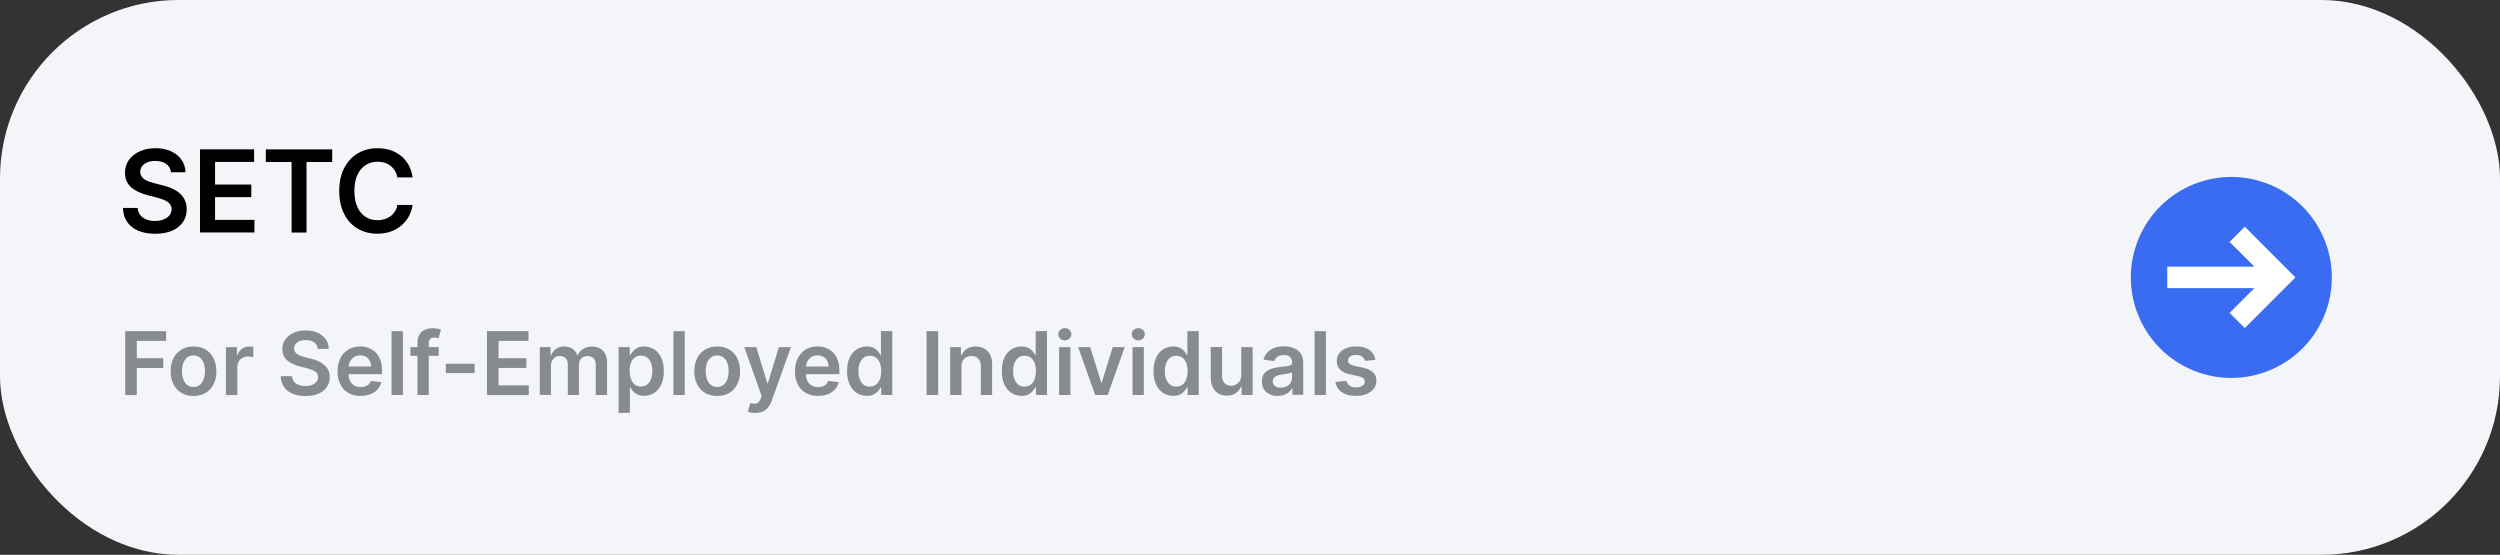 <?xml version="1.0" encoding="UTF-8"?>
<svg xmlns="http://www.w3.org/2000/svg" id="Layer_1" data-name="Layer 1" viewBox="0 0 365 81">
  <rect x="0" y="0" width="365" height="81" fill="#333333" stroke="none"/>
  <defs>
    <style>
      .cls-1 {
        fill: #396cf0;
      }

      .cls-2 {
        fill: #fff;
      }

      .cls-3 {
        fill: #f3f5f8;
      }

      .cls-4 {
        fill: #878a8e;
      }
    </style>
  </defs>
  <rect class="cls-3" width="365" height="81" rx="26.07" ry="26.07"></rect>
  <g>
    <path d="m24.96,25.14c-.06-.52-.29-.92-.7-1.21-.41-.29-.94-.43-1.59-.43-.46,0-.85.07-1.18.21s-.58.33-.75.56c-.17.24-.26.51-.27.81,0,.25.06.47.18.66.12.19.28.34.48.47.2.13.43.24.67.32s.49.16.74.22l1.14.29c.46.11.9.25,1.33.43.43.18.81.41,1.15.69.34.28.61.61.8,1s.3.85.3,1.38c0,.71-.18,1.34-.55,1.88s-.89.96-1.57,1.26c-.69.3-1.52.45-2.49.45s-1.76-.15-2.46-.44c-.69-.29-1.24-.72-1.62-1.28-.39-.56-.6-1.25-.63-2.05h2.16c.03.42.16.77.39,1.06.23.28.53.49.9.63.37.14.78.21,1.24.21s.9-.07,1.26-.22c.36-.14.65-.35.85-.6s.31-.56.31-.91c0-.32-.1-.58-.28-.79-.18-.21-.44-.38-.76-.52-.33-.14-.71-.27-1.14-.38l-1.38-.36c-1-.26-1.79-.65-2.37-1.17-.58-.52-.87-1.22-.87-2.09,0-.72.19-1.34.58-1.88.39-.54.92-.96,1.59-1.25.67-.3,1.43-.45,2.28-.45s1.62.15,2.27.45,1.16.71,1.53,1.24c.37.53.56,1.13.58,1.82h-2.12Z"></path>
    <path d="m29.2,33.95v-12.15h7.9v1.84h-5.7v3.3h5.29v1.84h-5.29v3.32h5.75v1.84h-7.95Z"></path>
    <path d="m38.81,23.65v-1.84h9.69v1.84h-3.75v10.3h-2.18v-10.3h-3.75Z"></path>
    <path d="m60.23,25.9h-2.22c-.06-.36-.18-.69-.35-.97-.17-.28-.38-.52-.63-.72-.25-.2-.54-.35-.86-.45-.32-.1-.67-.15-1.04-.15-.66,0-1.25.17-1.76.5-.51.33-.91.81-1.2,1.45-.29.63-.43,1.41-.43,2.32s.15,1.71.44,2.35.69,1.11,1.2,1.44c.51.32,1.09.48,1.75.48.36,0,.7-.05,1.02-.15s.6-.24.86-.43c.26-.19.47-.42.65-.7.18-.28.3-.59.36-.95h2.22c-.08.59-.26,1.13-.54,1.64-.27.51-.63.95-1.08,1.34-.44.38-.96.69-1.55.9-.59.21-1.25.32-1.98.32-1.07,0-2.02-.25-2.86-.74-.84-.49-1.5-1.21-1.98-2.14-.48-.93-.72-2.05-.72-3.36s.24-2.43.73-3.36c.49-.93,1.15-1.64,1.99-2.14.84-.49,1.79-.74,2.85-.74.68,0,1.31.09,1.89.28s1.1.47,1.55.83c.45.37.83.81,1.12,1.34.29.53.49,1.13.58,1.81Z"></path>
  </g>
  <g>
    <path class="cls-4" d="m18.28,57.67v-9.32h5.97v1.42h-4.28v2.53h3.87v1.42h-3.87v3.96h-1.69Z"></path>
    <path class="cls-4" d="m28.25,57.81c-.68,0-1.27-.15-1.77-.45-.5-.3-.89-.72-1.16-1.26s-.41-1.17-.41-1.89.14-1.35.41-1.9.66-.96,1.16-1.27c.5-.3,1.09-.45,1.77-.45s1.27.15,1.77.45c.5.3.89.72,1.16,1.27.27.54.41,1.18.41,1.9s-.14,1.35-.41,1.89c-.27.54-.66.96-1.16,1.26-.5.3-1.09.45-1.77.45Zm0-1.32c.37,0,.68-.1.93-.31.25-.2.43-.48.56-.83.12-.35.18-.73.18-1.16s-.06-.82-.18-1.16c-.12-.35-.31-.62-.56-.83-.25-.21-.56-.31-.93-.31s-.69.1-.94.31c-.25.21-.44.48-.56.83s-.18.74-.18,1.16.06.81.18,1.16c.12.35.31.62.56.83.25.21.57.31.94.31Z"></path>
    <path class="cls-4" d="m32.99,57.67v-6.99h1.6v1.17h.07c.13-.4.35-.71.66-.93.31-.22.67-.33,1.07-.33.09,0,.19,0,.31.01.11,0,.21.02.28.03v1.52c-.07-.02-.18-.05-.33-.07-.15-.02-.29-.03-.43-.03-.3,0-.57.06-.81.19-.24.13-.43.31-.56.54-.14.23-.2.49-.2.79v4.11h-1.65Z"></path>
    <path class="cls-4" d="m46.39,50.91c-.04-.4-.22-.71-.53-.93s-.72-.33-1.22-.33c-.35,0-.65.05-.91.16s-.44.25-.58.43c-.13.18-.2.39-.21.62,0,.19.04.36.13.51s.21.26.37.36c.15.1.33.18.51.25.19.07.38.12.57.17l.87.22c.35.08.69.19,1.02.33.33.14.62.32.88.53.26.21.46.47.62.77.15.3.23.65.23,1.06,0,.55-.14,1.03-.42,1.44s-.68.74-1.21.97c-.53.23-1.16.35-1.91.35s-1.35-.11-1.89-.34c-.53-.22-.95-.55-1.25-.98s-.46-.96-.48-1.58h1.66c.02.33.12.59.3.81.18.21.41.38.69.48.28.11.6.16.95.16s.69-.06.97-.17c.28-.11.5-.27.65-.46.16-.2.24-.43.24-.7,0-.24-.07-.44-.21-.6-.14-.16-.33-.29-.58-.4-.25-.11-.54-.2-.88-.29l-1.06-.27c-.77-.2-1.37-.5-1.82-.9-.44-.4-.67-.94-.67-1.6,0-.55.15-1.03.45-1.44.3-.41.71-.73,1.22-.96.52-.23,1.1-.34,1.75-.34s1.24.11,1.74.34c.5.23.89.55,1.18.95.29.41.43.87.44,1.4h-1.62Z"></path>
    <path class="cls-4" d="m52.67,57.81c-.7,0-1.31-.15-1.81-.44-.51-.29-.9-.71-1.17-1.25-.27-.54-.41-1.17-.41-1.91s.14-1.35.41-1.9c.27-.54.66-.97,1.15-1.27.49-.3,1.08-.46,1.74-.46.43,0,.84.07,1.22.21.38.14.72.35,1.02.64.3.29.53.65.7,1.1.17.45.25.97.25,1.59v.5h-5.73v-1.11h4.15c0-.32-.07-.6-.21-.84-.13-.25-.32-.44-.56-.58-.24-.14-.52-.21-.83-.21-.34,0-.63.08-.89.24-.25.16-.45.37-.59.64-.14.26-.21.55-.22.86v.97c0,.41.07.75.22,1.04.15.29.36.51.62.66.27.15.58.23.94.23.24,0,.46-.03.65-.1.19-.07.36-.17.5-.3.14-.13.25-.3.32-.5l1.54.17c-.1.41-.28.76-.55,1.06s-.62.54-1.04.7c-.42.17-.9.25-1.45.25Z"></path>
    <path class="cls-4" d="m58.82,48.35v9.32h-1.65v-9.32h1.65Z"></path>
    <path class="cls-4" d="m64.05,50.68v1.27h-4.13v-1.27h4.13Zm-3.1,6.99v-7.65c0-.47.1-.86.29-1.17s.46-.55.79-.7c.33-.15.7-.23,1.1-.23.29,0,.54.02.76.07.22.04.39.09.49.12l-.33,1.27c-.07-.02-.16-.04-.26-.07-.11-.02-.22-.03-.35-.03-.31,0-.52.07-.65.22s-.19.36-.19.63v7.54h-1.65Z"></path>
    <path class="cls-4" d="m69.29,53.11v1.36h-4.2v-1.36h4.2Z"></path>
    <path class="cls-4" d="m71.1,57.67v-9.32h6.06v1.42h-4.37v2.53h4.06v1.42h-4.06v2.54h4.41v1.42h-6.1Z"></path>
    <path class="cls-4" d="m78.81,57.67v-6.99h1.57v1.19h.08c.15-.4.39-.71.72-.94.34-.23.74-.34,1.21-.34s.87.11,1.2.34c.33.23.56.54.69.94h.07c.15-.39.42-.7.79-.93.37-.23.81-.35,1.31-.35.64,0,1.17.2,1.57.61.41.41.61,1,.61,1.78v4.69h-1.65v-4.44c0-.43-.12-.75-.35-.95-.23-.2-.51-.3-.85-.3-.4,0-.71.12-.93.37-.22.25-.33.57-.33.96v4.36h-1.62v-4.51c0-.36-.11-.65-.33-.87-.22-.21-.5-.32-.85-.32-.24,0-.45.06-.65.18-.19.12-.35.29-.46.5s-.17.47-.17.76v4.25h-1.65Z"></path>
    <path class="cls-4" d="m90.32,60.29v-9.61h1.62v1.16h.1c.08-.17.2-.35.36-.54s.36-.36.63-.5c.26-.14.6-.21,1.01-.21.54,0,1.03.14,1.46.41.44.27.78.68,1.04,1.21.26.54.38,1.19.38,1.97s-.13,1.42-.38,1.96c-.25.54-.59.95-1.03,1.23s-.93.42-1.47.42c-.4,0-.73-.07-1-.2-.26-.13-.48-.3-.64-.49-.16-.19-.28-.37-.37-.54h-.07v3.72h-1.65Zm1.62-6.12c0,.45.06.85.19,1.19s.32.6.56.79.54.28.89.28.67-.1.91-.29c.25-.2.43-.46.56-.81.13-.34.19-.73.19-1.17s-.06-.82-.19-1.16c-.12-.34-.31-.6-.56-.79-.25-.19-.55-.29-.92-.29s-.65.09-.9.28c-.25.19-.43.45-.56.78-.13.33-.19.73-.19,1.18Z"></path>
    <path class="cls-4" d="m99.97,48.35v9.32h-1.65v-9.32h1.65Z"></path>
    <path class="cls-4" d="m104.71,57.81c-.68,0-1.27-.15-1.77-.45-.5-.3-.89-.72-1.16-1.26s-.41-1.17-.41-1.89.14-1.35.41-1.9.66-.96,1.16-1.27c.5-.3,1.09-.45,1.77-.45s1.27.15,1.77.45c.5.3.89.72,1.16,1.27.27.54.41,1.18.41,1.9s-.14,1.35-.41,1.89c-.27.54-.66.96-1.16,1.26-.5.3-1.09.45-1.77.45Zm0-1.32c.37,0,.68-.1.93-.31.25-.2.43-.48.56-.83.12-.35.18-.73.18-1.16s-.06-.82-.18-1.16c-.12-.35-.31-.62-.56-.83-.25-.21-.56-.31-.93-.31s-.69.1-.94.31c-.25.21-.44.48-.56.83s-.18.74-.18,1.16.06.81.18,1.16c.12.35.31.62.56.83.25.21.57.31.94.31Z"></path>
    <path class="cls-4" d="m110.24,60.29c-.22,0-.43-.02-.62-.05-.19-.04-.34-.08-.45-.12l.38-1.28c.24.07.45.1.64.1.19,0,.35-.06.5-.17.14-.11.27-.3.37-.57l.14-.38-2.53-7.14h1.75l1.61,5.28h.07l1.62-5.28h1.75l-2.8,7.84c-.13.37-.3.69-.52.95s-.48.47-.79.61c-.31.14-.68.21-1.11.21Z"></path>
    <path class="cls-4" d="m119.45,57.81c-.7,0-1.31-.15-1.81-.44-.51-.29-.9-.71-1.17-1.25-.27-.54-.41-1.17-.41-1.91s.14-1.35.41-1.9c.27-.54.66-.97,1.15-1.27.49-.3,1.08-.46,1.74-.46.43,0,.84.07,1.22.21.38.14.72.35,1.02.64.3.29.53.65.7,1.1.17.45.25.97.25,1.59v.5h-5.73v-1.11h4.15c0-.32-.07-.6-.21-.84-.13-.25-.32-.44-.56-.58-.24-.14-.52-.21-.83-.21-.34,0-.63.08-.89.24-.25.16-.45.37-.59.64-.14.26-.21.55-.22.86v.97c0,.41.07.75.22,1.04.15.29.36.51.62.66.27.15.58.23.94.23.24,0,.46-.03.65-.1.19-.07.36-.17.5-.3.14-.13.25-.3.32-.5l1.54.17c-.1.41-.28.76-.55,1.06s-.62.54-1.04.7c-.42.17-.9.25-1.45.25Z"></path>
    <path class="cls-4" d="m126.55,57.79c-.55,0-1.04-.14-1.47-.42-.43-.28-.78-.69-1.03-1.23s-.38-1.19-.38-1.96.13-1.43.38-1.97c.26-.54.6-.94,1.04-1.21s.92-.41,1.46-.41c.41,0,.75.07,1.01.21.26.14.47.3.63.5s.27.37.36.54h.07v-3.49h1.65v9.32h-1.62v-1.1h-.1c-.08.17-.21.35-.37.54s-.37.35-.64.49c-.26.13-.6.2-1,.2Zm.46-1.35c.35,0,.65-.09.89-.28s.43-.45.56-.79.19-.74.19-1.19-.06-.84-.19-1.18c-.13-.33-.31-.59-.56-.78-.24-.18-.54-.28-.9-.28s-.67.1-.92.29c-.25.19-.43.46-.56.79s-.19.72-.19,1.16.06.83.19,1.17c.13.34.31.61.56.81.25.2.55.29.91.29Z"></path>
    <path class="cls-4" d="m136.97,48.35v9.32h-1.69v-9.32h1.69Z"></path>
    <path class="cls-4" d="m140.38,53.57v4.1h-1.65v-6.99h1.57v1.19h.08c.16-.39.42-.7.77-.93s.79-.35,1.31-.35c.48,0,.9.1,1.26.31.36.21.64.5.84.9s.3.87.29,1.42v4.45h-1.65v-4.2c0-.47-.12-.83-.36-1.1-.24-.26-.57-.4-1-.4-.29,0-.54.06-.77.19-.22.12-.4.31-.52.54-.13.24-.19.52-.19.86Z"></path>
    <path class="cls-4" d="m149.14,57.79c-.55,0-1.04-.14-1.47-.42-.43-.28-.78-.69-1.03-1.23s-.38-1.19-.38-1.96.13-1.43.38-1.97c.26-.54.6-.94,1.04-1.21s.92-.41,1.46-.41c.41,0,.75.07,1.01.21.26.14.47.3.63.5s.27.37.36.54h.07v-3.49h1.65v9.32h-1.62v-1.1h-.1c-.08.17-.21.35-.37.54s-.37.35-.64.49c-.26.13-.6.2-1,.2Zm.46-1.35c.35,0,.65-.09.89-.28s.43-.45.56-.79.19-.74.19-1.19-.06-.84-.19-1.18c-.13-.33-.31-.59-.56-.78-.24-.18-.54-.28-.9-.28s-.67.1-.92.29c-.25.19-.43.46-.56.79s-.19.72-.19,1.16.06.83.19,1.17c.13.34.31.61.56.81.25.2.55.29.91.29Z"></path>
    <path class="cls-4" d="m155.46,49.69c-.26,0-.49-.09-.67-.26-.19-.18-.28-.39-.28-.63s.09-.46.28-.63c.19-.17.41-.26.67-.26s.49.09.68.26.28.39.28.63-.09.46-.28.63c-.19.17-.41.26-.68.26Zm-.83,7.98v-6.99h1.65v6.99h-1.65Z"></path>
    <path class="cls-4" d="m164.21,50.68l-2.49,6.99h-1.82l-2.49-6.99h1.76l1.61,5.19h.07l1.61-5.19h1.75Z"></path>
    <path class="cls-4" d="m166.18,49.69c-.26,0-.49-.09-.67-.26-.19-.18-.28-.39-.28-.63s.09-.46.28-.63c.19-.17.41-.26.67-.26s.49.09.68.26.28.39.28.63-.09.46-.28.63c-.19.17-.41.26-.68.26Zm-.83,7.98v-6.99h1.65v6.99h-1.65Z"></path>
    <path class="cls-4" d="m171.29,57.79c-.55,0-1.04-.14-1.47-.42-.43-.28-.78-.69-1.03-1.23s-.38-1.19-.38-1.96.13-1.43.38-1.97c.26-.54.6-.94,1.04-1.21s.92-.41,1.46-.41c.41,0,.75.07,1.01.21.26.14.47.3.63.5s.27.37.36.54h.07v-3.49h1.65v9.32h-1.62v-1.1h-.1c-.08.17-.21.35-.37.54s-.37.35-.64.49c-.26.13-.6.2-1,.2Zm.46-1.35c.35,0,.65-.09.89-.28s.43-.45.56-.79.19-.74.19-1.19-.06-.84-.19-1.18c-.13-.33-.31-.59-.56-.78-.24-.18-.54-.28-.9-.28s-.67.1-.92.29c-.25.19-.43.46-.56.79s-.19.72-.19,1.16.06.83.19,1.17c.13.34.31.61.56.81.25.2.55.29.91.29Z"></path>
    <path class="cls-4" d="m181.23,54.73v-4.05h1.65v6.99h-1.6v-1.24h-.07c-.16.39-.42.71-.78.96-.36.25-.8.37-1.33.37-.46,0-.86-.1-1.21-.31-.35-.2-.62-.5-.82-.9-.2-.39-.3-.87-.3-1.43v-4.45h1.65v4.2c0,.44.12.79.36,1.06.24.26.56.39.96.39.24,0,.48-.06.71-.18.23-.12.41-.29.56-.53.15-.24.22-.53.22-.89Z"></path>
    <path class="cls-4" d="m186.58,57.81c-.44,0-.84-.08-1.19-.24-.35-.16-.63-.4-.84-.71-.21-.31-.31-.7-.31-1.16,0-.39.07-.72.22-.98s.34-.46.6-.62c.25-.15.54-.27.85-.35.32-.08.65-.14.99-.17.41-.04.74-.08,1-.12s.44-.09.56-.16.18-.19.18-.35v-.03c0-.34-.1-.61-.31-.8s-.5-.28-.88-.28c-.4,0-.72.09-.96.26-.23.18-.39.38-.48.62l-1.54-.22c.12-.42.32-.78.6-1.07.28-.29.62-.5,1.02-.65.4-.14.85-.22,1.34-.22.34,0,.67.04,1.01.12.33.08.64.21.91.39s.5.42.67.73.25.7.25,1.16v4.68h-1.58v-.96h-.05c-.1.19-.24.38-.42.54-.18.17-.41.3-.68.41s-.59.15-.95.15Zm.43-1.21c.33,0,.62-.07.86-.2.24-.13.43-.31.56-.53.13-.22.2-.46.2-.71v-.82c-.05.04-.14.08-.26.12-.12.04-.26.07-.41.1-.15.03-.3.05-.45.07-.15.02-.28.04-.39.05-.25.03-.47.09-.66.16-.19.08-.35.18-.46.32-.11.14-.17.31-.17.52,0,.3.11.53.33.69.22.15.5.23.85.23Z"></path>
    <path class="cls-4" d="m193.58,48.35v9.32h-1.65v-9.32h1.65Z"></path>
    <path class="cls-4" d="m200.8,52.53l-1.5.16c-.04-.15-.12-.29-.22-.43-.1-.13-.24-.24-.42-.32-.18-.08-.39-.12-.65-.12-.34,0-.63.07-.86.22-.23.15-.35.34-.34.58,0,.2.07.37.23.5.15.13.41.23.76.31l1.19.25c.66.14,1.15.37,1.48.68.32.31.48.71.49,1.21,0,.44-.13.83-.38,1.16-.25.33-.6.6-1.05.79-.45.19-.96.28-1.55.28-.86,0-1.54-.18-2.07-.54-.52-.36-.83-.86-.93-1.5l1.61-.15c.07.32.23.55.46.71.24.16.54.24.92.24s.71-.08.94-.24c.24-.16.36-.36.36-.6,0-.2-.08-.37-.23-.5-.15-.13-.39-.23-.71-.3l-1.19-.25c-.67-.14-1.17-.38-1.49-.71-.32-.33-.48-.75-.48-1.26,0-.43.11-.8.35-1.12s.57-.56,1-.74.92-.26,1.48-.26c.82,0,1.46.17,1.94.52s.76.82.88,1.42Z"></path>
  </g>
  <circle class="cls-1" cx="325.77" cy="40.5" r="14.67" transform="translate(163.69 325.98) rotate(-67.5)"></circle>
  <polygon class="cls-2" points="327.74 33.1 325.52 35.32 329.14 38.93 316.42 38.93 316.42 42.07 329.14 42.07 325.52 45.68 327.74 47.9 335.13 40.5 327.74 33.1"></polygon>
</svg>
